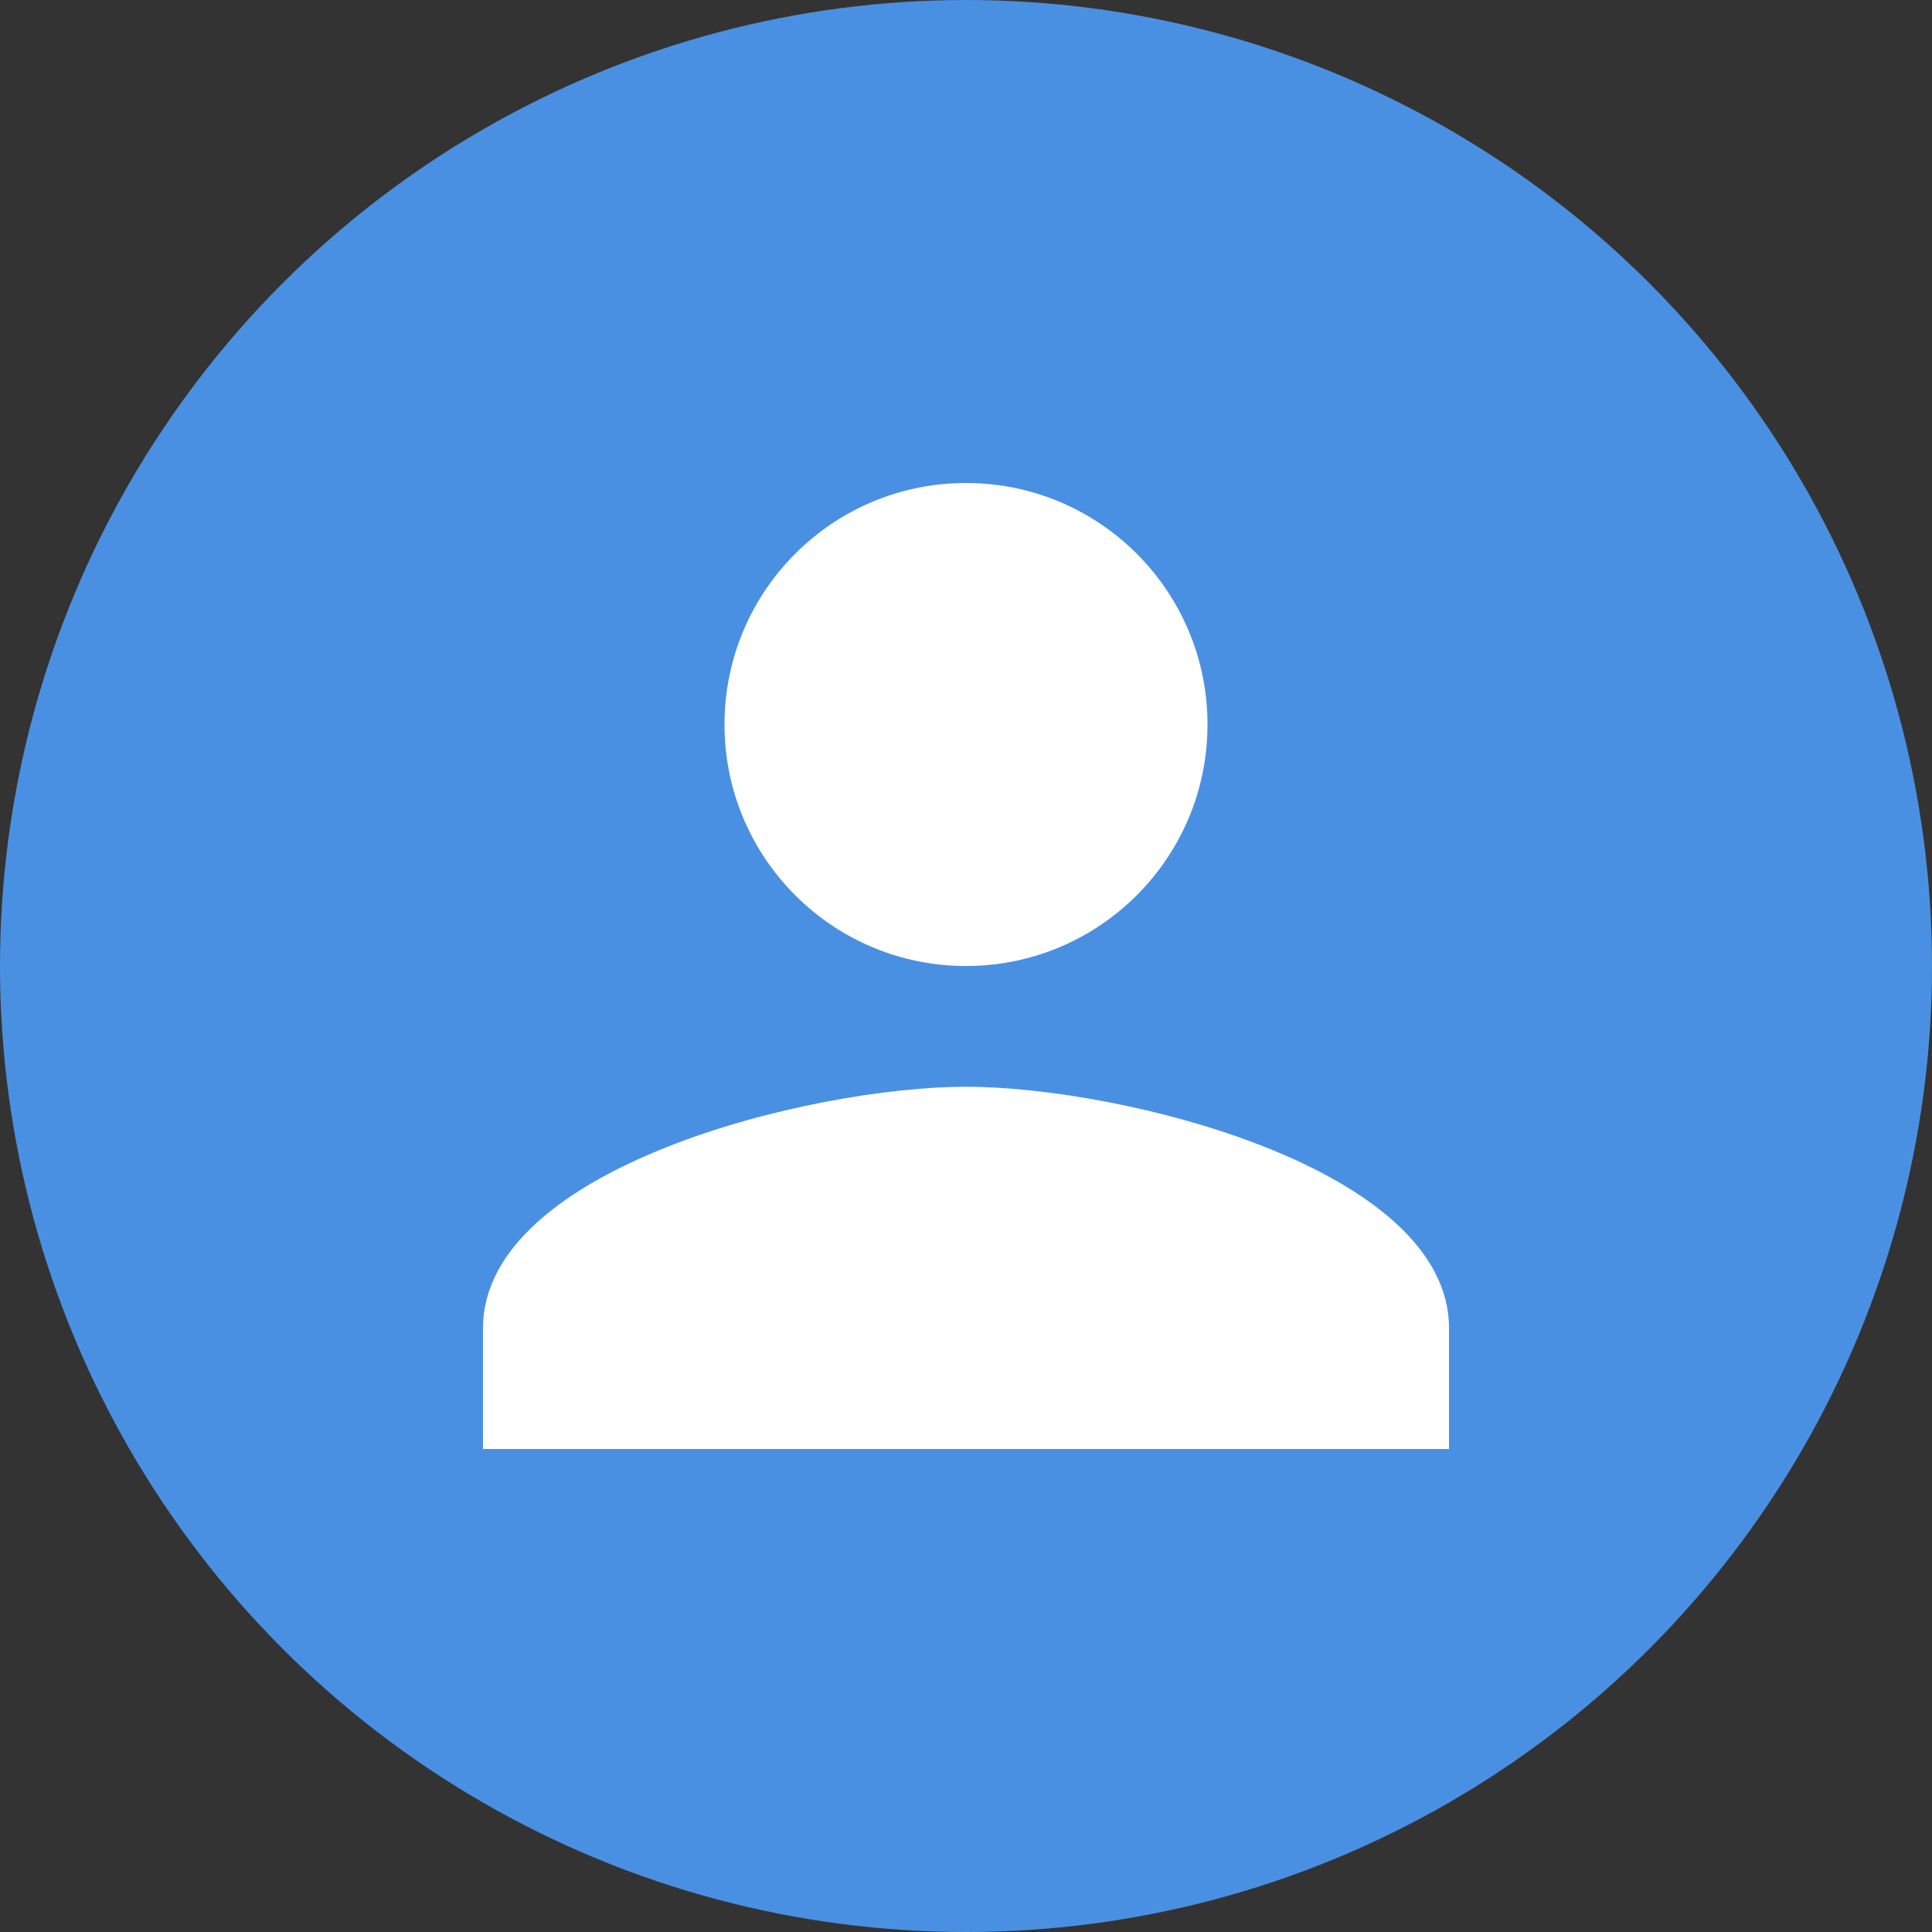 <svg
  width="24"
  height="24"
  viewBox="0 0 24 24"
  fill="none"
  xmlns="http://www.w3.org/2000/svg"
>
  <rect x="0" y="0" width="24" height="24" fill="#333333" stroke="none"/>
  <circle cx="12" cy="12" r="12" fill="#4A90E2" />
  <path
    d="M12 12C13.657 12 15 10.657 15 9C15 7.343 13.657 6 12 6C10.343 6 9 7.343 9 9C9 10.657 10.343 12 12 12ZM12 13.5C10.067 13.5 6 14.507 6 16.5V18H18V16.5C18 14.507 13.933 13.5 12 13.5Z"
    fill="white"
  />
</svg>
